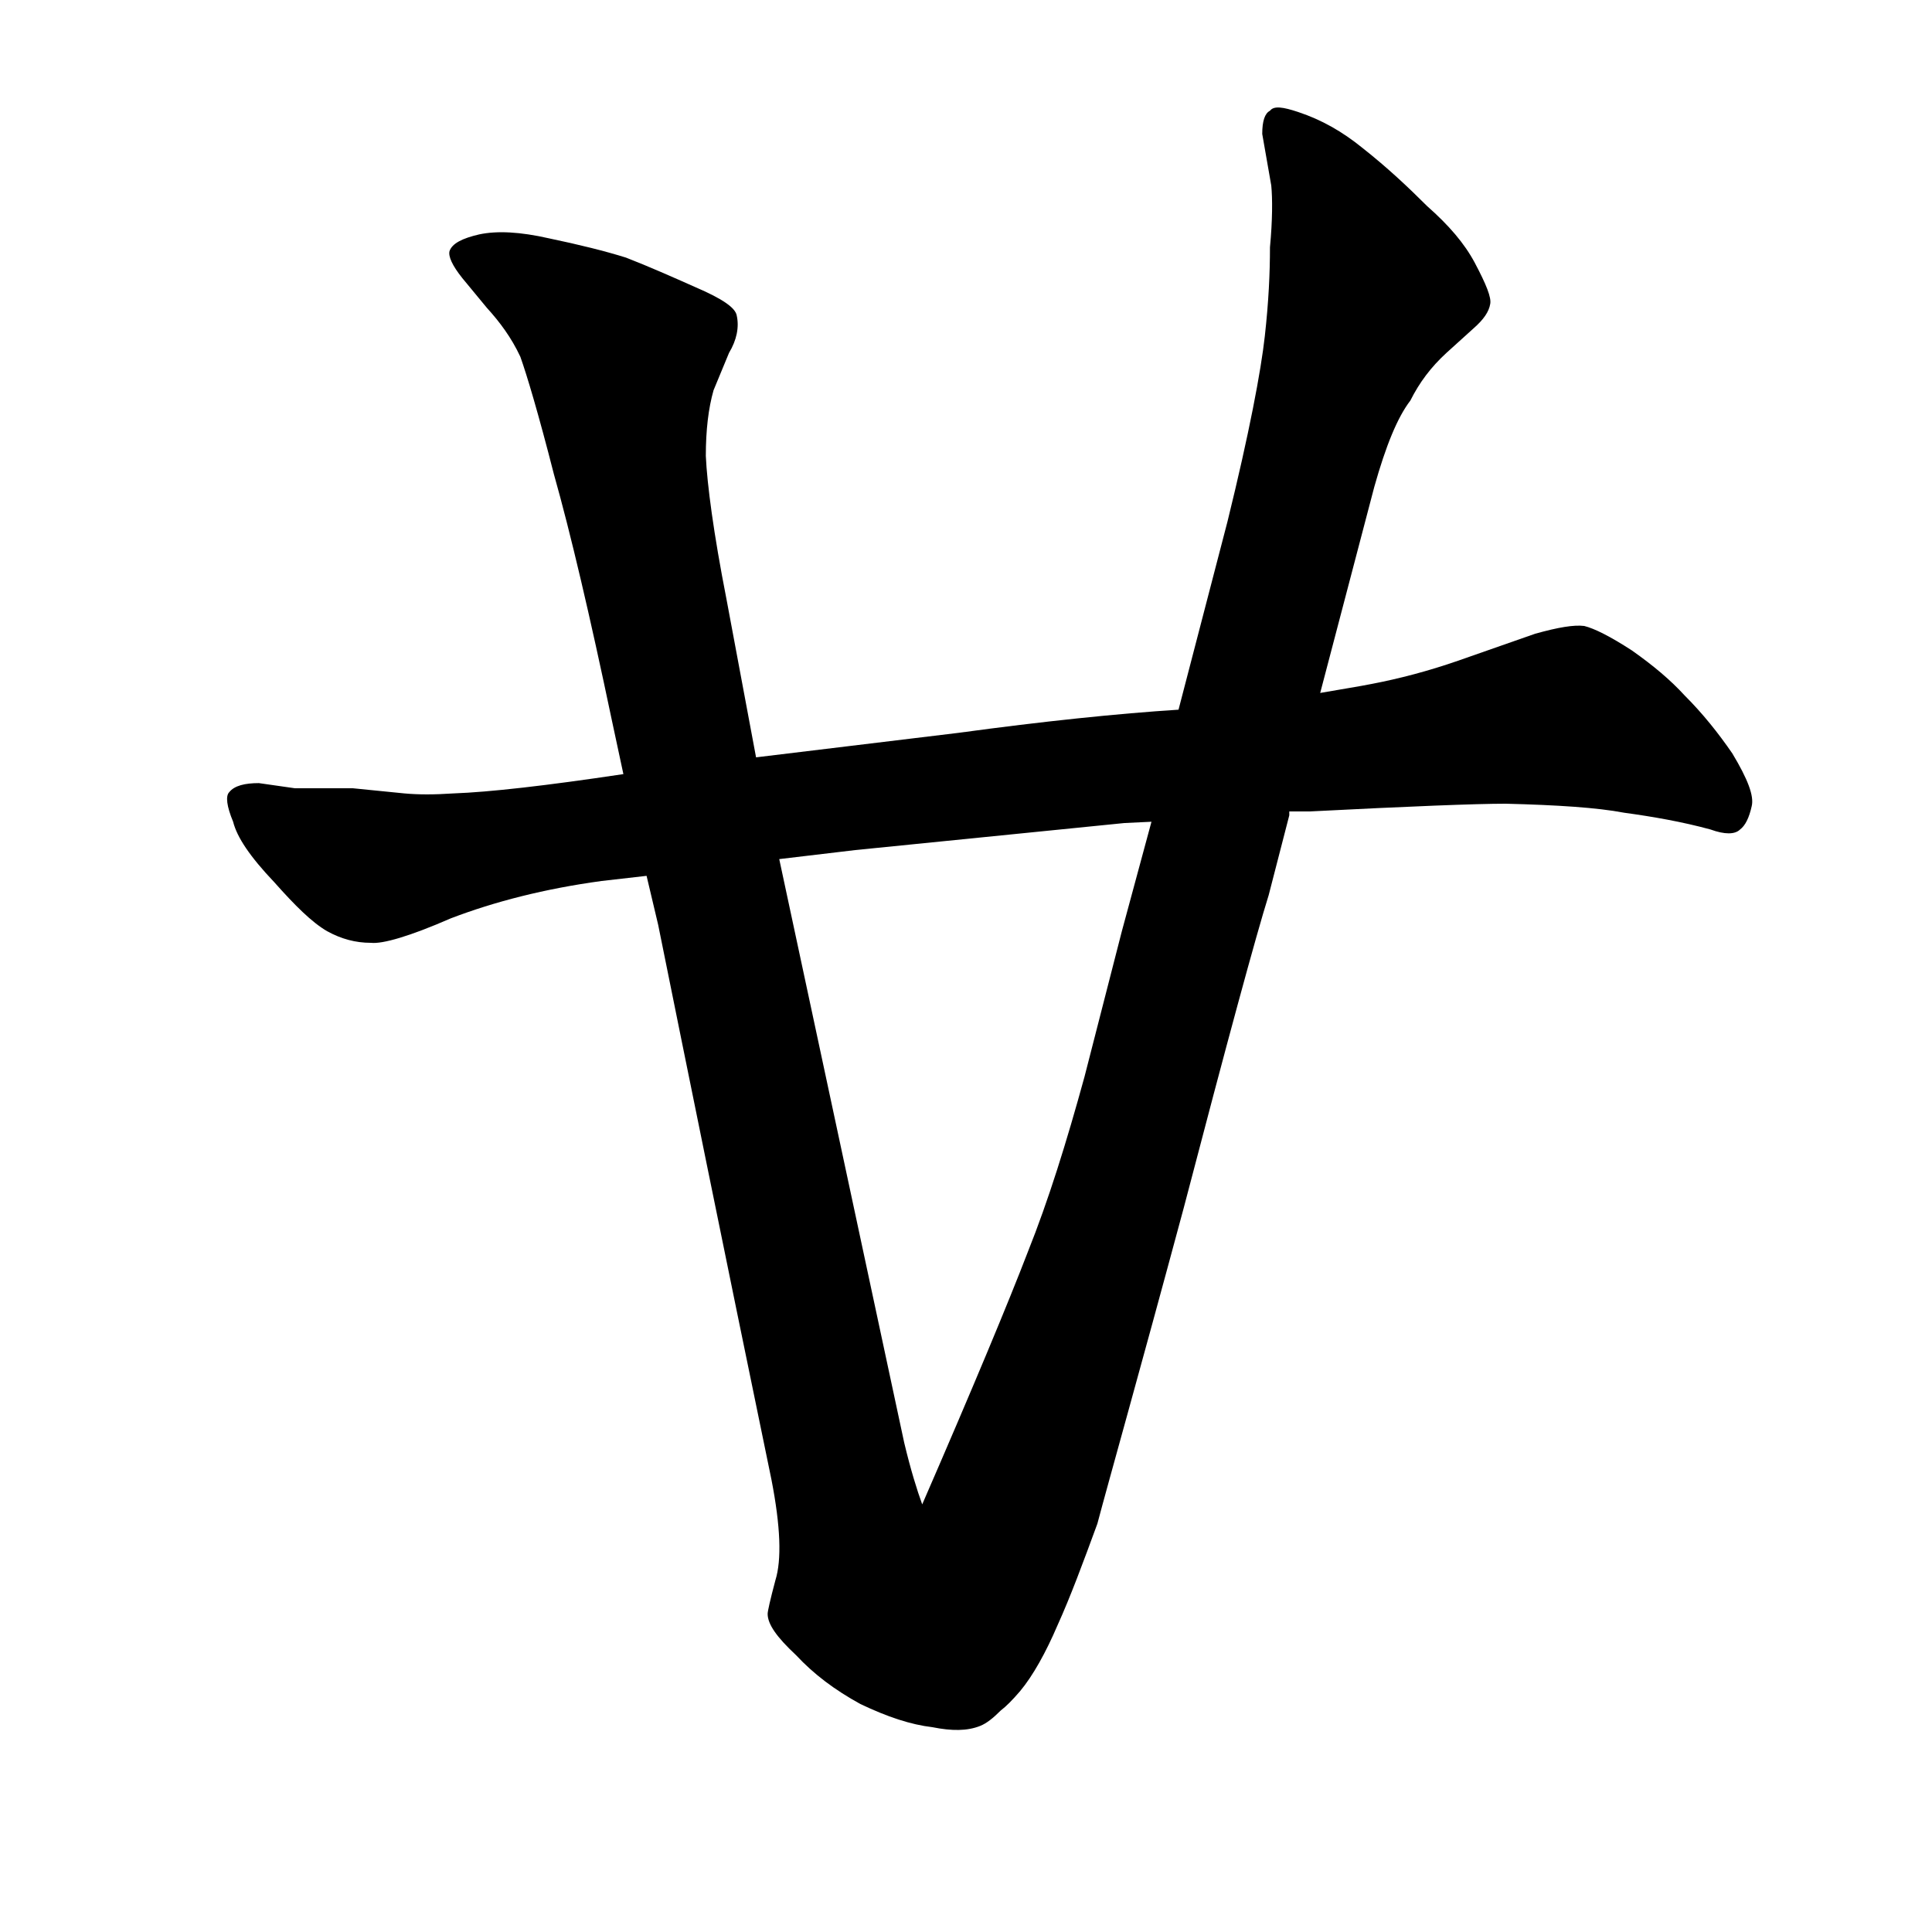 <?xml version="1.0" encoding="utf-8"?>
<!-- Generator: Adobe Illustrator 19.0.0, SVG Export Plug-In . SVG Version: 6.00 Build 0)  -->
<svg version="1.1" id="圖層_1" xmlns="http://www.w3.org/2000/svg" xmlns:xlink="http://www.w3.org/1999/xlink" x="0px" y="0px"
	 viewBox="45 -33.8 150 150" style="enable-background:new 45 -33.8 150 150;" xml:space="preserve">
<style type="text/css">
	.st0{enable-background:new    ;}
</style>
<g class="st0">
	<path d="M145.1,29.5l-1.6,6.2c-1,3.2-3.2,11.3-6.6,24.3c-3.5,13-5.8,21.1-6.7,24.5c-1.1,3-2.1,5.7-3.1,7.9
		c-0.9,2.1-1.9,3.9-2.9,5.1c-0.6,0.7-1.1,1.2-1.5,1.5c-0.6,0.6-1.1,1-1.6,1.2c-1,0.4-2.2,0.4-3.7,0.1c-1.7-0.2-3.5-0.8-5.6-1.8
		c-2-1.1-3.6-2.3-5-3.8c-1.5-1.4-2.2-2.4-2.2-3.2c0-0.2,0.2-1.1,0.6-2.6c0.5-1.6,0.4-4.2-0.3-7.8c-3.8-18.4-6.7-32.7-8.8-43.1
		l-0.9-3.8l-3.5,0.4c-4.4,0.6-8.3,1.6-11.7,2.9c-3.2,1.4-5.3,2-6.2,1.9c-1.2,0-2.3-0.3-3.4-0.9c-1.2-0.7-2.5-2-4.1-3.8
		c-1.9-2-2.9-3.5-3.2-4.7c-0.5-1.2-0.6-2-0.3-2.3c0.4-0.5,1.2-0.7,2.3-0.7l2.8,0.4h4.5l4,0.4c1.1,0.1,2.3,0.1,3.8,0
		c2.8-0.1,7.2-0.6,13.2-1.5l-0.9-4.2C90.8,14,89.3,7.6,88,3c-1.2-4.7-2.1-7.7-2.6-9.1c-0.7-1.5-1.6-2.7-2.6-3.8l-1.9-2.3
		c-0.8-1-1.1-1.7-1-2.1c0.2-0.6,1-1,2.3-1.3c1.4-0.3,3.2-0.2,5.4,0.3c2.4,0.5,4.4,1,6,1.5c1.8,0.7,3.6,1.5,5.4,2.3
		c2.1,0.9,3.1,1.6,3.2,2.2c0.2,0.9,0,1.9-0.6,2.9l-1.2,2.9c-0.4,1.4-0.6,3.1-0.6,5.1c0.1,2.2,0.6,6,1.6,11.1l2.3,12.3l15.7-1.9
		c6.6-0.9,12.4-1.5,17.1-1.8l3.8-14.6c1.7-6.9,2.6-11.7,2.9-14.4s0.4-4.9,0.4-6.9c0.2-2.1,0.2-3.8,0.1-4.8l-0.7-4
		c0-1,0.2-1.6,0.6-1.8c0.3-0.4,1-0.3,2.2,0.1c1.8,0.6,3.4,1.5,5,2.8c1.9,1.5,3.5,3,5,4.5c1.7,1.5,2.9,2.9,3.7,4.4
		c0.9,1.7,1.3,2.7,1.2,3.2c-0.1,0.6-0.5,1.2-1.3,1.9l-2.1,1.9c-1.2,1.1-2.1,2.3-2.8,3.7c-1,1.3-1.9,3.5-2.8,6.7l-4.2,16
		c1.7-0.3,3-0.5,4-0.7c2.1-0.4,4.4-1,6.7-1.8l6-2.1c1.8-0.5,3-0.7,3.8-0.6c0.8,0.2,2,0.8,3.7,1.9c1.7,1.2,3,2.3,4.1,3.5
		c1.4,1.4,2.6,2.9,3.7,4.5c1.2,2,1.7,3.3,1.5,4.1c-0.2,0.9-0.5,1.5-0.9,1.8c-0.4,0.4-1.2,0.4-2.3,0c-2.2-0.6-4.5-1-6.7-1.3
		c-2.1-0.4-5.2-0.6-9.2-0.7c-2.3,0-7.4,0.2-15.2,0.6H145.1z M116.6,83c4-9.2,6.7-15.7,8.2-19.6c1.6-4,3-8.5,4.4-13.6l2.9-11.3
		l2.3-8.5l-2.1,0.1l-20.9,2.1l-5.9,0.7l9.7,45.3C115.7,80.3,116.2,81.9,116.6,83z"/>
</g>
</svg>
